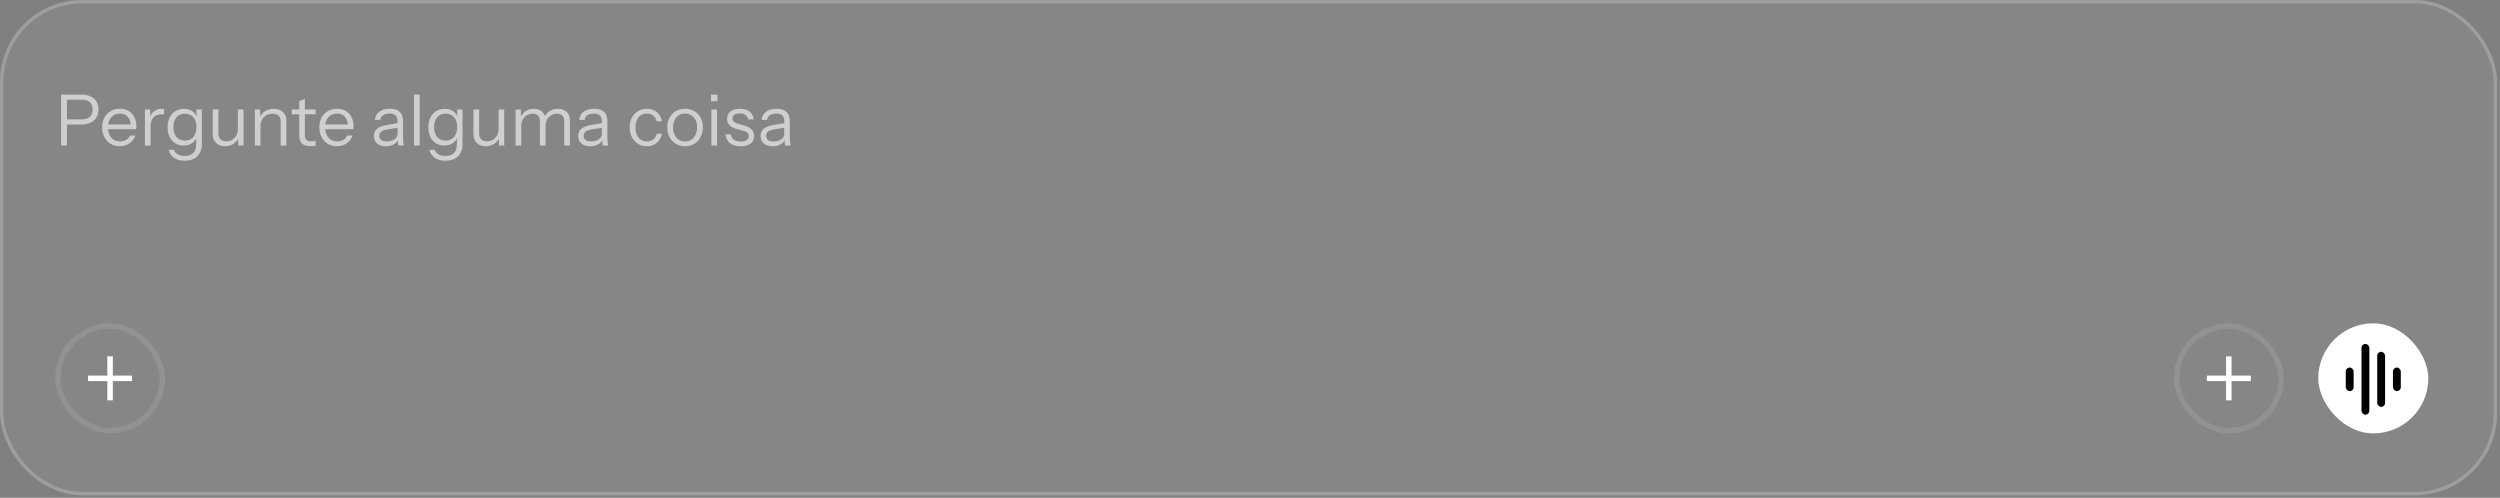 <svg xmlns="http://www.w3.org/2000/svg" width="457" height="91" viewBox="0 0 457 91" fill="none"><rect x="0" y="0" width="457" height="91" fill="#808080" stroke="none"/><rect width="456.471" height="90.54" rx="15" fill="white" fill-opacity="0.05"></rect><rect x="0.314" y="0.314" width="455.842" height="89.911" rx="14.686" stroke="white" stroke-opacity="0.2" stroke-width="0.629"></rect><path d="M11.172 26.605V17.292H14.872C15.536 17.292 16.1 17.4 16.566 17.616C17.032 17.831 17.385 18.142 17.627 18.547C17.877 18.952 18.002 19.439 18.002 20.009C18.002 20.578 17.877 21.069 17.627 21.483C17.385 21.888 17.032 22.203 16.566 22.427C16.1 22.651 15.536 22.764 14.872 22.764H11.948V21.832H14.833C15.523 21.832 16.044 21.677 16.398 21.367C16.76 21.048 16.941 20.595 16.941 20.009C16.941 19.422 16.764 18.978 16.411 18.676C16.057 18.375 15.531 18.224 14.833 18.224H12.233V26.605H11.172ZM21.895 26.734C21.265 26.734 20.709 26.588 20.226 26.295C19.743 25.993 19.364 25.583 19.088 25.066C18.812 24.548 18.674 23.953 18.674 23.281C18.674 22.608 18.808 22.018 19.075 21.509C19.351 20.991 19.735 20.591 20.226 20.306C20.718 20.021 21.282 19.879 21.921 19.879C22.533 19.879 23.063 20.013 23.511 20.28C23.968 20.547 24.318 20.922 24.559 21.405C24.809 21.888 24.934 22.457 24.934 23.113C24.934 23.199 24.93 23.281 24.921 23.358C24.921 23.436 24.913 23.522 24.895 23.617H19.45V22.751H24.262L23.925 23.229C23.925 22.436 23.748 21.828 23.395 21.405C23.05 20.974 22.558 20.759 21.921 20.759C21.265 20.759 20.735 20.987 20.329 21.444C19.933 21.893 19.735 22.5 19.735 23.268C19.735 24.053 19.933 24.682 20.329 25.156C20.735 25.622 21.274 25.855 21.946 25.855C22.369 25.855 22.74 25.764 23.059 25.583C23.378 25.393 23.61 25.126 23.757 24.781H24.74C24.525 25.385 24.162 25.863 23.654 26.217C23.154 26.562 22.567 26.734 21.895 26.734ZM26.492 26.605V20.009H27.462V21.69H27.527V26.605H26.492ZM27.527 23.165L27.359 21.599C27.514 21.039 27.79 20.612 28.186 20.319C28.583 20.026 29.04 19.879 29.558 19.879C29.773 19.879 29.92 19.896 29.997 19.931V20.927C29.954 20.91 29.894 20.901 29.816 20.901C29.739 20.892 29.644 20.888 29.532 20.888C28.876 20.888 28.376 21.086 28.031 21.483C27.695 21.871 27.527 22.431 27.527 23.165ZM33.753 29.386C32.969 29.386 32.313 29.201 31.787 28.83C31.27 28.468 30.955 27.985 30.843 27.381H31.826C31.921 27.726 32.132 27.998 32.46 28.196C32.796 28.403 33.249 28.506 33.818 28.506C34.491 28.506 34.999 28.321 35.344 27.95C35.689 27.588 35.862 27.053 35.862 26.346V24.936L35.991 24.962C35.844 25.462 35.551 25.863 35.111 26.165C34.672 26.458 34.15 26.605 33.546 26.605C32.969 26.605 32.46 26.467 32.02 26.191C31.58 25.907 31.24 25.514 30.998 25.014C30.757 24.514 30.636 23.932 30.636 23.268C30.636 22.595 30.761 22.005 31.011 21.496C31.261 20.987 31.611 20.595 32.059 20.319C32.516 20.034 33.046 19.892 33.65 19.892C34.271 19.892 34.788 20.043 35.202 20.345C35.624 20.647 35.905 21.078 36.043 21.638L35.926 21.651V20.009H36.896V26.346C36.896 27.286 36.616 28.028 36.056 28.571C35.495 29.114 34.728 29.386 33.753 29.386ZM33.805 25.712C34.452 25.712 34.965 25.488 35.344 25.04C35.724 24.591 35.913 23.984 35.913 23.216C35.913 22.466 35.724 21.875 35.344 21.444C34.965 21.005 34.452 20.785 33.805 20.785C33.15 20.785 32.632 21.005 32.253 21.444C31.882 21.884 31.697 22.488 31.697 23.255C31.697 24.005 31.887 24.605 32.266 25.053C32.645 25.493 33.158 25.712 33.805 25.712ZM41.119 26.734C40.688 26.734 40.304 26.648 39.968 26.476C39.631 26.295 39.368 26.044 39.179 25.726C38.989 25.398 38.894 25.023 38.894 24.6V20.009H39.929V24.329C39.929 24.829 40.05 25.204 40.291 25.454C40.541 25.704 40.895 25.829 41.352 25.829C41.765 25.829 42.132 25.734 42.451 25.544C42.77 25.355 43.02 25.092 43.201 24.755C43.391 24.41 43.486 24.018 43.486 23.578L43.654 25.143C43.438 25.635 43.102 26.023 42.645 26.308C42.188 26.592 41.679 26.734 41.119 26.734ZM43.55 26.605V25.053H43.486V20.009H44.52V26.605H43.55ZM46.588 26.605V20.009H47.558V21.561H47.623V26.605H46.588ZM51.309 26.605V22.285C51.309 21.785 51.184 21.41 50.934 21.16C50.684 20.91 50.313 20.785 49.822 20.785C49.391 20.785 49.007 20.879 48.671 21.069C48.343 21.259 48.084 21.522 47.895 21.858C47.714 22.194 47.623 22.587 47.623 23.035L47.455 21.47C47.679 20.979 48.02 20.591 48.477 20.306C48.942 20.021 49.468 19.879 50.055 19.879C50.744 19.879 51.296 20.078 51.71 20.474C52.133 20.862 52.344 21.375 52.344 22.013V26.605H51.309ZM56.793 26.721C56.06 26.721 55.525 26.558 55.189 26.23C54.861 25.894 54.697 25.411 54.697 24.781V18.469L55.732 18.081V24.768C55.732 25.139 55.827 25.411 56.017 25.583C56.206 25.756 56.517 25.842 56.948 25.842C57.12 25.842 57.267 25.833 57.388 25.816C57.517 25.79 57.621 25.76 57.698 25.726V26.605C57.612 26.64 57.487 26.665 57.323 26.683C57.168 26.709 56.991 26.721 56.793 26.721ZM53.339 20.888V20.009H57.698V20.888H53.339ZM61.594 26.734C60.965 26.734 60.408 26.588 59.926 26.295C59.443 25.993 59.063 25.583 58.787 25.066C58.511 24.548 58.373 23.953 58.373 23.281C58.373 22.608 58.507 22.018 58.775 21.509C59.05 20.991 59.434 20.591 59.926 20.306C60.417 20.021 60.982 19.879 61.62 19.879C62.232 19.879 62.763 20.013 63.211 20.28C63.668 20.547 64.017 20.922 64.259 21.405C64.509 21.888 64.634 22.457 64.634 23.113C64.634 23.199 64.629 23.281 64.621 23.358C64.621 23.436 64.612 23.522 64.595 23.617H59.15V22.751H63.961L63.625 23.229C63.625 22.436 63.448 21.828 63.094 21.405C62.75 20.974 62.258 20.759 61.62 20.759C60.965 20.759 60.434 20.987 60.029 21.444C59.632 21.893 59.434 22.5 59.434 23.268C59.434 24.053 59.632 24.682 60.029 25.156C60.434 25.622 60.973 25.855 61.646 25.855C62.068 25.855 62.439 25.764 62.758 25.583C63.077 25.393 63.31 25.126 63.457 24.781H64.44C64.224 25.385 63.862 25.863 63.353 26.217C62.853 26.562 62.267 26.734 61.594 26.734ZM72.829 26.605C72.795 26.458 72.769 26.29 72.752 26.101C72.743 25.911 72.739 25.669 72.739 25.376H72.674V22.22C72.674 21.72 72.558 21.354 72.325 21.121C72.101 20.879 71.734 20.759 71.226 20.759C70.725 20.759 70.325 20.862 70.023 21.069C69.73 21.267 69.566 21.552 69.531 21.923H68.535C68.578 21.285 68.846 20.785 69.337 20.422C69.829 20.06 70.471 19.879 71.264 19.879C72.084 19.879 72.692 20.073 73.088 20.461C73.485 20.849 73.683 21.431 73.683 22.207V25.376C73.683 25.566 73.696 25.764 73.722 25.971C73.748 26.169 73.782 26.381 73.825 26.605H72.829ZM70.566 26.734C69.885 26.734 69.341 26.57 68.936 26.243C68.54 25.907 68.341 25.45 68.341 24.872C68.341 24.294 68.54 23.846 68.936 23.527C69.333 23.208 69.911 22.983 70.669 22.854L72.972 22.466V23.32L70.825 23.656C70.342 23.734 69.975 23.863 69.725 24.044C69.475 24.225 69.35 24.488 69.35 24.833C69.35 25.169 69.462 25.424 69.686 25.596C69.919 25.769 70.26 25.855 70.708 25.855C71.286 25.855 71.756 25.726 72.118 25.467C72.489 25.2 72.674 24.855 72.674 24.432L72.842 25.35C72.704 25.79 72.433 26.131 72.028 26.372C71.631 26.614 71.144 26.734 70.566 26.734ZM75.678 26.605V17.292H76.712V26.605H75.678ZM81.41 29.386C80.626 29.386 79.971 29.201 79.445 28.83C78.927 28.468 78.612 27.985 78.5 27.381H79.483C79.578 27.726 79.789 27.998 80.117 28.196C80.453 28.403 80.906 28.506 81.475 28.506C82.148 28.506 82.656 28.321 83.001 27.95C83.346 27.588 83.519 27.053 83.519 26.346V24.936L83.648 24.962C83.501 25.462 83.208 25.863 82.769 26.165C82.329 26.458 81.807 26.605 81.204 26.605C80.626 26.605 80.117 26.467 79.677 26.191C79.238 25.907 78.897 25.514 78.656 25.014C78.414 24.514 78.293 23.932 78.293 23.268C78.293 22.595 78.418 22.005 78.668 21.496C78.918 20.987 79.268 20.595 79.716 20.319C80.173 20.034 80.703 19.892 81.307 19.892C81.928 19.892 82.445 20.043 82.859 20.345C83.282 20.647 83.562 21.078 83.7 21.638L83.584 21.651V20.009H84.553V26.346C84.553 27.286 84.273 28.028 83.713 28.571C83.152 29.114 82.385 29.386 81.41 29.386ZM81.462 25.712C82.109 25.712 82.622 25.488 83.001 25.04C83.381 24.591 83.57 23.984 83.57 23.216C83.57 22.466 83.381 21.875 83.001 21.444C82.622 21.005 82.109 20.785 81.462 20.785C80.807 20.785 80.29 21.005 79.91 21.444C79.539 21.884 79.354 22.488 79.354 23.255C79.354 24.005 79.544 24.605 79.923 25.053C80.302 25.493 80.816 25.712 81.462 25.712ZM88.776 26.734C88.345 26.734 87.961 26.648 87.625 26.476C87.288 26.295 87.025 26.044 86.836 25.726C86.646 25.398 86.551 25.023 86.551 24.6V20.009H87.586V24.329C87.586 24.829 87.707 25.204 87.948 25.454C88.198 25.704 88.552 25.829 89.009 25.829C89.423 25.829 89.789 25.734 90.108 25.544C90.427 25.355 90.677 25.092 90.858 24.755C91.048 24.41 91.143 24.018 91.143 23.578L91.311 25.143C91.095 25.635 90.759 26.023 90.302 26.308C89.845 26.592 89.336 26.734 88.776 26.734ZM91.207 26.605V25.053H91.143V20.009H92.178V26.605H91.207ZM94.245 26.605V20.009H95.215V21.561H95.28V26.605H94.245ZM98.695 26.605V22.233C98.695 21.733 98.583 21.367 98.358 21.134C98.134 20.901 97.811 20.785 97.388 20.785C96.992 20.785 96.634 20.879 96.315 21.069C95.996 21.259 95.741 21.522 95.552 21.858C95.371 22.194 95.28 22.587 95.28 23.035L95.112 21.47C95.336 20.979 95.672 20.591 96.121 20.306C96.569 20.021 97.056 19.879 97.582 19.879C98.22 19.879 98.738 20.069 99.135 20.448C99.531 20.819 99.729 21.323 99.729 21.962V26.605H98.695ZM103.144 26.605V22.233C103.144 21.733 103.032 21.367 102.808 21.134C102.584 20.901 102.26 20.785 101.838 20.785C101.441 20.785 101.083 20.879 100.764 21.069C100.445 21.259 100.191 21.522 100.001 21.858C99.82 22.194 99.729 22.587 99.729 23.035L99.471 21.47C99.695 20.979 100.04 20.591 100.505 20.306C100.971 20.021 101.471 19.879 102.006 19.879C102.644 19.879 103.166 20.069 103.571 20.448C103.976 20.819 104.179 21.323 104.179 21.962V26.605H103.144ZM110.18 26.605C110.145 26.458 110.119 26.29 110.102 26.101C110.093 25.911 110.089 25.669 110.089 25.376H110.024V22.22C110.024 21.72 109.908 21.354 109.675 21.121C109.451 20.879 109.084 20.759 108.576 20.759C108.076 20.759 107.675 20.862 107.373 21.069C107.08 21.267 106.916 21.552 106.881 21.923H105.885C105.929 21.285 106.196 20.785 106.687 20.422C107.179 20.06 107.821 19.879 108.615 19.879C109.434 19.879 110.042 20.073 110.438 20.461C110.835 20.849 111.033 21.431 111.033 22.207V25.376C111.033 25.566 111.046 25.764 111.072 25.971C111.098 26.169 111.132 26.381 111.176 26.605H110.18ZM107.916 26.734C107.235 26.734 106.692 26.57 106.286 26.243C105.89 25.907 105.691 25.45 105.691 24.872C105.691 24.294 105.89 23.846 106.286 23.527C106.683 23.208 107.261 22.983 108.02 22.854L110.322 22.466V23.32L108.175 23.656C107.692 23.734 107.325 23.863 107.075 24.044C106.825 24.225 106.7 24.488 106.7 24.833C106.7 25.169 106.812 25.424 107.037 25.596C107.269 25.769 107.61 25.855 108.058 25.855C108.636 25.855 109.106 25.726 109.468 25.467C109.839 25.2 110.024 24.855 110.024 24.432L110.193 25.35C110.055 25.79 109.783 26.131 109.378 26.372C108.981 26.614 108.494 26.734 107.916 26.734ZM118.23 26.734C117.626 26.734 117.087 26.588 116.613 26.295C116.147 25.993 115.777 25.583 115.501 25.066C115.233 24.54 115.1 23.945 115.1 23.281C115.1 22.617 115.233 22.031 115.501 21.522C115.777 21.013 116.147 20.612 116.613 20.319C117.087 20.026 117.622 19.879 118.217 19.879C118.708 19.879 119.148 19.974 119.536 20.164C119.933 20.353 120.256 20.625 120.506 20.979C120.765 21.323 120.929 21.729 120.998 22.194H120.041C119.954 21.772 119.756 21.427 119.446 21.16C119.135 20.892 118.734 20.759 118.243 20.759C117.82 20.759 117.454 20.862 117.143 21.069C116.833 21.276 116.592 21.569 116.419 21.949C116.247 22.328 116.16 22.772 116.16 23.281C116.16 23.79 116.247 24.238 116.419 24.626C116.592 25.014 116.833 25.316 117.143 25.531C117.462 25.747 117.833 25.855 118.256 25.855C118.73 25.855 119.127 25.726 119.446 25.467C119.765 25.2 119.967 24.855 120.054 24.432H121.011C120.933 24.889 120.761 25.294 120.493 25.648C120.235 25.993 119.911 26.26 119.523 26.45C119.135 26.64 118.704 26.734 118.23 26.734ZM125.231 26.734C124.584 26.734 124.015 26.583 123.523 26.282C123.032 25.98 122.648 25.57 122.372 25.053C122.105 24.527 121.971 23.936 121.971 23.281C121.971 22.617 122.109 22.031 122.385 21.522C122.661 21.013 123.04 20.612 123.523 20.319C124.015 20.026 124.584 19.879 125.231 19.879C125.886 19.879 126.455 20.026 126.938 20.319C127.429 20.612 127.809 21.013 128.076 21.522C128.352 22.031 128.49 22.617 128.49 23.281C128.49 23.936 128.352 24.527 128.076 25.053C127.809 25.57 127.429 25.98 126.938 26.282C126.455 26.583 125.886 26.734 125.231 26.734ZM125.231 25.855C125.679 25.855 126.067 25.747 126.395 25.531C126.722 25.307 126.977 25.001 127.158 24.613C127.339 24.225 127.429 23.777 127.429 23.268C127.429 22.509 127.227 21.901 126.821 21.444C126.425 20.987 125.894 20.759 125.231 20.759C124.575 20.759 124.045 20.987 123.64 21.444C123.234 21.901 123.032 22.509 123.032 23.268C123.032 23.777 123.122 24.225 123.303 24.613C123.484 25.001 123.739 25.307 124.066 25.531C124.403 25.747 124.791 25.855 125.231 25.855ZM130.042 26.605V20.009H131.077V26.605H130.042ZM129.964 18.508V17.292H131.154V18.508H129.964ZM135.387 26.734C134.576 26.734 133.929 26.549 133.447 26.178C132.964 25.799 132.688 25.264 132.619 24.574H133.615C133.675 24.997 133.86 25.32 134.171 25.544C134.481 25.769 134.895 25.881 135.413 25.881C135.87 25.881 136.227 25.794 136.486 25.622C136.745 25.45 136.874 25.204 136.874 24.885C136.874 24.66 136.801 24.466 136.654 24.303C136.508 24.13 136.215 23.988 135.775 23.876L134.714 23.604C134.111 23.449 133.658 23.212 133.356 22.893C133.054 22.565 132.903 22.177 132.903 21.729C132.903 21.16 133.115 20.711 133.537 20.384C133.96 20.047 134.533 19.879 135.257 19.879C135.973 19.879 136.555 20.052 137.004 20.396C137.452 20.741 137.706 21.22 137.767 21.832H136.771C136.71 21.479 136.546 21.207 136.279 21.017C136.012 20.828 135.658 20.733 135.219 20.733C134.796 20.733 134.468 20.815 134.236 20.979C134.003 21.134 133.886 21.358 133.886 21.651C133.886 21.875 133.968 22.069 134.132 22.233C134.305 22.397 134.589 22.535 134.986 22.647L136.02 22.932C136.633 23.096 137.094 23.346 137.404 23.682C137.715 24.018 137.87 24.423 137.87 24.898C137.87 25.475 137.65 25.928 137.21 26.256C136.771 26.575 136.163 26.734 135.387 26.734ZM143.526 26.605C143.491 26.458 143.465 26.29 143.448 26.101C143.439 25.911 143.435 25.669 143.435 25.376H143.37V22.22C143.37 21.72 143.254 21.354 143.021 21.121C142.797 20.879 142.431 20.759 141.922 20.759C141.422 20.759 141.021 20.862 140.719 21.069C140.426 21.267 140.262 21.552 140.227 21.923H139.232C139.275 21.285 139.542 20.785 140.033 20.422C140.525 20.06 141.167 19.879 141.961 19.879C142.78 19.879 143.388 20.073 143.784 20.461C144.181 20.849 144.379 21.431 144.379 22.207V25.376C144.379 25.566 144.392 25.764 144.418 25.971C144.444 26.169 144.479 26.381 144.522 26.605H143.526ZM141.262 26.734C140.581 26.734 140.038 26.57 139.632 26.243C139.236 25.907 139.038 25.45 139.038 24.872C139.038 24.294 139.236 23.846 139.632 23.527C140.029 23.208 140.607 22.983 141.366 22.854L143.668 22.466V23.32L141.521 23.656C141.038 23.734 140.672 23.863 140.421 24.044C140.171 24.225 140.046 24.488 140.046 24.833C140.046 25.169 140.158 25.424 140.383 25.596C140.615 25.769 140.956 25.855 141.404 25.855C141.982 25.855 142.452 25.726 142.814 25.467C143.185 25.2 143.37 24.855 143.37 24.432L143.539 25.35C143.401 25.79 143.129 26.131 142.724 26.372C142.327 26.614 141.84 26.734 141.262 26.734Z" fill="white" fill-opacity="0.6"></path><rect x="10.563" y="59.605" width="19.114" height="19.114" rx="9.557" stroke="white" stroke-opacity="0.1" stroke-width="1.006"></rect><path d="M20.12 65.138V73.186M16.096 69.162L24.144 69.162" stroke="white" stroke-width="1.006"></path><rect x="397.872" y="59.605" width="19.114" height="19.114" rx="9.557" stroke="white" stroke-opacity="0.1" stroke-width="1.006"></rect><path d="M407.429 65.138V73.186M403.405 69.162L411.453 69.162" stroke="white" stroke-width="1.006"></path><rect x="423.776" y="59.102" width="20.12" height="20.12" rx="10.06" fill="white"></rect><rect x="428.806" y="67.186" width="1.437" height="4.311" rx="0.719" fill="black"></rect><rect x="437.429" y="67.186" width="1.437" height="4.311" rx="0.719" fill="black"></rect><rect x="434.555" y="64.312" width="1.437" height="10.06" rx="0.719" fill="black"></rect><rect x="431.68" y="62.875" width="1.437" height="12.934" rx="0.719" fill="black"></rect></svg>